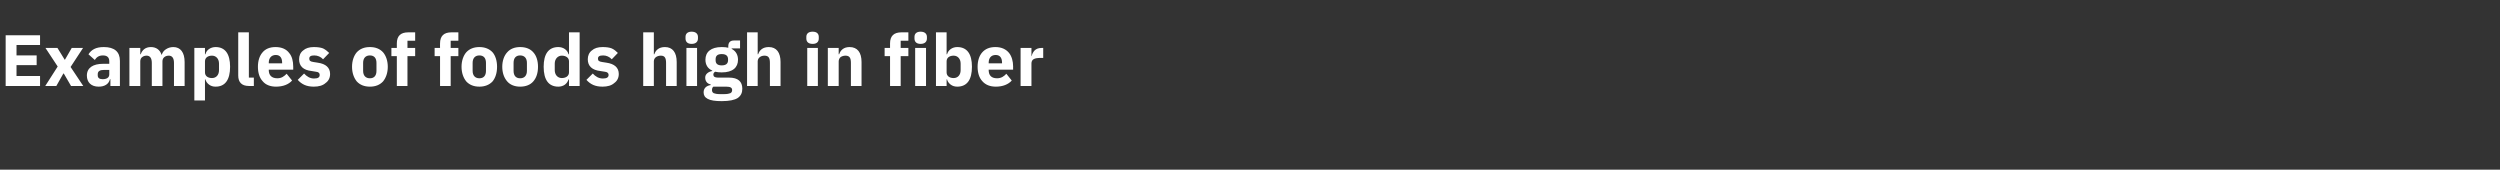 <?xml version="1.0" standalone="no"?><!DOCTYPE svg PUBLIC "-//W3C//DTD SVG 1.1//EN" "http://www.w3.org/Graphics/SVG/1.1/DTD/svg11.dtd"><svg xmlns="http://www.w3.org/2000/svg" version="1.1" width="1105px" height="75px" viewBox="0 -13 1105 75" style="top:-13px"><rect x="0" y="-13" width="1105" height="75" fill="#333333" stroke="none"/>  <desc>Examples of foods high in fiber</desc>  <defs/>  <g id="Polygon160157">    <path d="M 17.7 25 L 17.7 20.6 L 7.3 20.6 L 7.3 15.8 L 16.2 15.8 L 16.2 11.5 L 7.3 11.5 L 7.3 6.9 L 17.7 6.9 L 17.7 2.6 L 2.5 2.6 L 2.5 25 L 17.7 25 Z M 24.9 25 L 28 19.5 L 28.2 19.5 L 31.4 25 L 36.8 25 L 31.2 16.6 L 36.7 8.2 L 31.7 8.2 L 28.7 13.4 L 28.6 13.4 L 25.4 8.2 L 20.1 8.2 L 25.5 16.4 L 20 25 L 24.9 25 Z M 53 13.9 C 53.02 13.92 53 25 53 25 L 48.8 25 L 48.8 22 C 48.8 22 48.58 22.02 48.6 22 C 48.1 24.2 46.2 25.3 43.6 25.3 C 40.3 25.3 38.4 23.4 38.4 20.4 C 38.4 16.9 41.2 15.2 45.6 15.2 C 45.63 15.2 48.3 15.2 48.3 15.2 C 48.3 15.2 48.29 14.14 48.3 14.1 C 48.3 12.5 47.5 11.5 45.5 11.5 C 43.6 11.5 42.6 12.4 41.9 13.5 C 41.9 13.5 39.1 11 39.1 11 C 40.4 9 42.3 7.8 45.9 7.8 C 50.6 7.8 53 9.9 53 13.9 Z M 48.3 17.9 C 48.3 17.9 45.98 17.89 46 17.9 C 44.1 17.9 43.2 18.5 43.2 19.8 C 43.2 19.8 43.2 20.3 43.2 20.3 C 43.2 21.5 44 22 45.4 22 C 47 22 48.3 21.4 48.3 19.9 C 48.29 19.87 48.3 17.9 48.3 17.9 Z M 62 25 C 62 25 61.98 14.08 62 14.1 C 62 13.3 62.3 12.6 62.9 12.2 C 63.4 11.8 64.1 11.6 64.8 11.6 C 66.3 11.6 67.1 12.7 67.1 14.8 C 67.07 14.82 67.1 25 67.1 25 L 71.8 25 C 71.8 25 71.81 14.08 71.8 14.1 C 71.8 12.4 73.2 11.6 74.6 11.6 C 76.1 11.6 76.9 12.7 76.9 14.8 C 76.9 14.82 76.9 25 76.9 25 L 81.6 25 C 81.6 25 81.63 14.43 81.6 14.4 C 81.6 10.2 79.8 7.8 76.6 7.8 C 75.3 7.8 74.2 8.2 73.3 8.8 C 72.4 9.4 71.8 10.2 71.5 11.2 C 71.5 11.2 71.4 11.2 71.4 11.2 C 70.7 9 69 7.8 66.7 7.8 C 64.2 7.8 62.8 9.2 62.2 11 C 62.18 11.01 62 11 62 11 L 62 8.2 L 57.2 8.2 L 57.2 25 L 62 25 Z M 85.9 31.4 L 90.6 31.4 L 90.6 22.1 C 90.6 22.1 90.75 22.14 90.8 22.1 C 91 23 91.6 23.8 92.4 24.4 C 93.2 25 94.1 25.3 95.3 25.3 C 99.5 25.3 101.7 22.3 101.7 16.5 C 101.7 10.8 99.5 7.8 95.3 7.8 C 93.1 7.8 91.2 9.1 90.8 11 C 90.75 10.98 90.6 11 90.6 11 L 90.6 8.2 L 85.9 8.2 L 85.9 31.4 Z M 90.6 19 C 90.6 19 90.6 14.1 90.6 14.1 C 90.6 12.5 91.9 11.6 93.7 11.6 C 95.5 11.6 96.8 13 96.8 15.1 C 96.8 15.1 96.8 18 96.8 18 C 96.8 20.2 95.5 21.5 93.7 21.5 C 91.9 21.5 90.6 20.6 90.6 19 Z M 112.2 25 L 112.2 21.3 L 110 21.3 L 110 1.3 L 105.3 1.3 C 105.3 1.3 105.31 20.35 105.3 20.4 C 105.3 23.3 106.8 25 110 25 C 110.02 24.96 112.2 25 112.2 25 Z M 129.1 22.6 C 129.1 22.6 126.7 19.6 126.7 19.6 C 125.6 20.7 124.5 21.6 122.6 21.6 C 120 21.6 118.8 20.2 118.8 18 C 118.85 18.02 118.8 17.8 118.8 17.8 L 129.6 17.8 C 129.6 17.8 129.63 16.35 129.6 16.4 C 129.6 14.1 129.1 11.9 127.8 10.4 C 126.6 8.8 124.6 7.8 121.8 7.8 C 119.3 7.8 117.3 8.6 116 10.2 C 114.7 11.7 114 13.9 114 16.5 C 114 19.2 114.7 21.4 116.1 22.9 C 117.4 24.5 119.5 25.3 122 25.3 C 125.1 25.3 127.6 24.3 129.1 22.6 Z M 124.7 14.7 C 124.73 14.69 124.7 15 124.7 15 L 118.8 15 C 118.8 15 118.85 14.72 118.8 14.7 C 118.8 12.6 120 11.3 121.9 11.3 C 123.8 11.3 124.7 12.6 124.7 14.7 Z M 143.9 23.7 C 145.2 22.8 145.9 21.4 145.9 19.7 C 145.9 16.9 144 15.2 140.4 14.7 C 140.4 14.7 138.5 14.4 138.5 14.4 C 137.1 14.2 136.7 13.8 136.7 12.9 C 136.7 12 137.3 11.5 138.9 11.5 C 140.4 11.5 141.8 12.1 142.8 13.2 C 142.8 13.2 145.5 10.4 145.5 10.4 C 144.7 9.6 143.8 8.9 142.8 8.4 C 141.8 8 140.4 7.8 138.7 7.8 C 136.7 7.8 135.1 8.3 134 9.3 C 132.8 10.2 132.2 11.6 132.2 13.2 C 132.2 16.2 134 18 137.8 18.4 C 137.8 18.4 139.6 18.7 139.6 18.7 C 140.8 18.8 141.3 19.3 141.3 20.1 C 141.3 21.1 140.7 21.7 138.8 21.7 C 137 21.7 135.6 20.8 134.4 19.5 C 134.4 19.5 131.6 22.3 131.6 22.3 C 133.4 24.3 135.5 25.3 138.7 25.3 C 140.9 25.3 142.7 24.8 143.9 23.7 Z M 169.3 23 C 170.6 21.4 171.4 19.2 171.4 16.5 C 171.4 13.9 170.6 11.6 169.3 10.1 C 167.9 8.6 166 7.8 163.5 7.8 C 161 7.8 159.1 8.6 157.7 10.1 C 156.4 11.6 155.6 13.9 155.6 16.5 C 155.6 19.2 156.4 21.4 157.7 23 C 159.1 24.5 161 25.3 163.5 25.3 C 166 25.3 167.9 24.5 169.3 23 Z M 160.5 18.3 C 160.5 18.3 160.5 14.8 160.5 14.8 C 160.5 12.7 161.6 11.5 163.5 11.5 C 165.4 11.5 166.4 12.7 166.4 14.8 C 166.4 14.8 166.4 18.3 166.4 18.3 C 166.4 20.4 165.4 21.6 163.5 21.6 C 161.6 21.6 160.5 20.4 160.5 18.3 Z M 175.4 25 L 180.1 25 L 180.1 11.8 L 183.5 11.8 L 183.5 8.2 L 180.1 8.2 L 180.1 5 L 183.5 5 L 183.5 1.3 C 183.5 1.3 180.38 1.28 180.4 1.3 C 177.1 1.3 175.4 2.9 175.4 6.2 C 175.36 6.18 175.4 8.2 175.4 8.2 L 173 8.2 L 173 11.8 L 175.4 11.8 L 175.4 25 Z M 194.5 25 L 199.2 25 L 199.2 11.8 L 202.6 11.8 L 202.6 8.2 L 199.2 8.2 L 199.2 5 L 202.6 5 L 202.6 1.3 C 202.6 1.3 199.49 1.28 199.5 1.3 C 196.2 1.3 194.5 2.9 194.5 6.2 C 194.46 6.18 194.5 8.2 194.5 8.2 L 192.1 8.2 L 192.1 11.8 L 194.5 11.8 L 194.5 25 Z M 217.7 23 C 219 21.4 219.7 19.2 219.7 16.5 C 219.7 13.9 219 11.6 217.7 10.1 C 216.3 8.6 214.3 7.8 211.9 7.8 C 209.4 7.8 207.5 8.6 206.1 10.1 C 204.8 11.6 204 13.9 204 16.5 C 204 19.2 204.8 21.4 206.1 23 C 207.5 24.5 209.4 25.3 211.9 25.3 C 214.3 25.3 216.3 24.5 217.7 23 Z M 208.9 18.3 C 208.9 18.3 208.9 14.8 208.9 14.8 C 208.9 12.7 210 11.5 211.9 11.5 C 213.8 11.5 214.8 12.7 214.8 14.8 C 214.8 14.8 214.8 18.3 214.8 18.3 C 214.8 20.4 213.8 21.6 211.9 21.6 C 210 21.6 208.9 20.4 208.9 18.3 Z M 235.7 23 C 237.1 21.4 237.8 19.2 237.8 16.5 C 237.8 13.9 237.1 11.6 235.7 10.1 C 234.4 8.6 232.4 7.8 229.9 7.8 C 227.5 7.8 225.5 8.6 224.2 10.1 C 222.8 11.6 222 13.9 222 16.5 C 222 19.2 222.8 21.4 224.2 23 C 225.5 24.5 227.5 25.3 229.9 25.3 C 232.4 25.3 234.4 24.5 235.7 23 Z M 227 18.3 C 227 18.3 227 14.8 227 14.8 C 227 12.7 228 11.5 229.9 11.5 C 231.8 11.5 232.9 12.7 232.9 14.8 C 232.9 14.8 232.9 18.3 232.9 18.3 C 232.9 20.4 231.8 21.6 229.9 21.6 C 228 21.6 227 20.4 227 18.3 Z M 251.5 25 L 256.2 25 L 256.2 1.3 L 251.5 1.3 L 251.5 11 C 251.5 11 251.29 10.98 251.3 11 C 250.8 9.1 249 7.8 246.8 7.8 C 242.5 7.8 240.3 10.8 240.3 16.5 C 240.3 22.3 242.5 25.3 246.8 25.3 C 247.8 25.3 248.9 25 249.7 24.4 C 250.5 23.8 251 23 251.3 22.1 C 251.29 22.14 251.5 22.1 251.5 22.1 L 251.5 25 Z M 245.2 18 C 245.2 18 245.2 15.1 245.2 15.1 C 245.2 13 246.6 11.6 248.3 11.6 C 250.1 11.6 251.5 12.5 251.5 14.1 C 251.5 14.1 251.5 19 251.5 19 C 251.5 20.6 250.1 21.5 248.3 21.5 C 246.6 21.5 245.2 20.2 245.2 18 Z M 271.5 23.7 C 272.8 22.8 273.5 21.4 273.5 19.7 C 273.5 16.9 271.6 15.2 268 14.7 C 268 14.7 266.1 14.4 266.1 14.4 C 264.7 14.2 264.3 13.8 264.3 12.9 C 264.3 12 264.9 11.5 266.6 11.5 C 268 11.5 269.4 12.1 270.4 13.2 C 270.4 13.2 273.1 10.4 273.1 10.4 C 272.3 9.6 271.5 8.9 270.4 8.4 C 269.4 8 268.1 7.8 266.3 7.8 C 264.3 7.8 262.7 8.3 261.6 9.3 C 260.4 10.2 259.8 11.6 259.8 13.2 C 259.8 16.2 261.7 18 265.4 18.4 C 265.4 18.4 267.3 18.7 267.3 18.7 C 268.4 18.8 269 19.3 269 20.1 C 269 21.1 268.3 21.7 266.5 21.7 C 264.6 21.7 263.2 20.8 262 19.5 C 262 19.5 259.2 22.3 259.2 22.3 C 261 24.3 263.1 25.3 266.3 25.3 C 268.5 25.3 270.3 24.8 271.5 23.7 Z M 284.3 25 L 289 25 C 289 25 289.02 14.08 289 14.1 C 289 13.3 289.4 12.6 290 12.2 C 290.6 11.8 291.3 11.6 292.1 11.6 C 293.8 11.6 294.4 12.6 294.4 14.8 C 294.4 14.82 294.4 25 294.4 25 L 299.1 25 C 299.1 25 299.13 14.43 299.1 14.4 C 299.1 10.2 297.3 7.8 293.9 7.8 C 291.2 7.8 289.8 9.2 289.2 11 C 289.21 11.01 289 11 289 11 L 289 1.3 L 284.3 1.3 L 284.3 25 Z M 308.5 4 C 308.5 4 308.5 3.3 308.5 3.3 C 308.5 2 307.6 1 305.7 1 C 303.8 1 303 2 303 3.3 C 303 3.3 303 4 303 4 C 303 5.4 303.8 6.4 305.7 6.4 C 307.6 6.4 308.5 5.4 308.5 4 Z M 303.4 25 L 308.1 25 L 308.1 8.2 L 303.4 8.2 L 303.4 25 Z M 322.2 21.3 C 322.2 21.3 317.3 21.3 317.3 21.3 C 315.9 21.3 315.3 20.8 315.3 20 C 315.3 19.4 315.6 19 316.1 18.7 C 317 18.9 317.9 19 319 19 C 323.9 19 326.2 16.8 326.2 13.4 C 326.2 11.3 325.3 9.6 323.4 8.6 C 323.36 8.64 323.4 8.4 323.4 8.4 L 327.1 8.4 L 327.1 4.9 C 327.1 4.9 324.41 4.93 324.4 4.9 C 322.8 4.9 321.9 5.7 321.9 7.5 C 321.9 7.5 321.9 8.1 321.9 8.1 C 321.1 7.9 320.2 7.8 319 7.8 C 314.2 7.8 311.8 10 311.8 13.4 C 311.8 15.6 312.8 17.3 314.8 18.2 C 314.8 18.2 314.8 18.4 314.8 18.4 C 314.1 18.5 313.3 18.8 312.7 19.3 C 312.1 19.8 311.7 20.4 311.7 21.3 C 311.7 22.8 312.5 24 314.1 24.3 C 314.1 24.3 314.1 24.6 314.1 24.6 C 312.2 24.9 311 26 311 27.8 C 311 29.1 311.5 30 312.8 30.7 C 314.1 31.4 316.1 31.7 319 31.7 C 322.4 31.7 324.7 31.2 326.1 30.3 C 327.5 29.3 328.1 28 328.1 26.2 C 328.1 23.1 326.3 21.3 322.2 21.3 Z M 322.8 28.2 C 322.3 28.4 321.4 28.6 320.1 28.6 C 320.1 28.6 318.2 28.6 318.2 28.6 C 316.9 28.6 316 28.4 315.5 28.2 C 314.9 27.9 314.7 27.4 314.7 26.8 C 314.7 26.3 314.8 25.7 315.3 25.3 C 315.3 25.3 321 25.3 321 25.3 C 322.9 25.3 323.6 25.8 323.6 26.8 C 323.6 27.4 323.4 27.9 322.8 28.2 Z M 316.3 13.6 C 316.3 13.6 316.3 13.2 316.3 13.2 C 316.3 11.7 317.1 10.9 319 10.9 C 320.9 10.9 321.8 11.7 321.8 13.2 C 321.8 13.2 321.8 13.6 321.8 13.6 C 321.8 15.1 320.9 15.9 319 15.9 C 317.1 15.9 316.3 15.1 316.3 13.6 Z M 330.2 25 L 334.9 25 C 334.9 25 334.91 14.08 334.9 14.1 C 334.9 13.3 335.3 12.6 335.9 12.2 C 336.4 11.8 337.2 11.6 337.9 11.6 C 339.7 11.6 340.3 12.6 340.3 14.8 C 340.28 14.82 340.3 25 340.3 25 L 345 25 C 345 25 345.02 14.43 345 14.4 C 345 10.2 343.2 7.8 339.8 7.8 C 337.1 7.8 335.7 9.2 335.1 11 C 335.1 11.01 334.9 11 334.9 11 L 334.9 1.3 L 330.2 1.3 L 330.2 25 Z M 361.9 4 C 361.9 4 361.9 3.3 361.9 3.3 C 361.9 2 361.1 1 359.2 1 C 357.2 1 356.4 2 356.4 3.3 C 356.4 3.3 356.4 4 356.4 4 C 356.4 5.4 357.2 6.4 359.2 6.4 C 361.1 6.4 361.9 5.4 361.9 4 Z M 356.8 25 L 361.5 25 L 361.5 8.2 L 356.8 8.2 L 356.8 25 Z M 370.7 25 C 370.7 25 370.68 14.08 370.7 14.1 C 370.7 13.3 371.1 12.6 371.6 12.2 C 372.2 11.8 373 11.6 373.7 11.6 C 375.5 11.6 376.1 12.6 376.1 14.8 C 376.06 14.82 376.1 25 376.1 25 L 380.8 25 C 380.8 25 380.8 14.43 380.8 14.4 C 380.8 10.2 379 7.8 375.5 7.8 C 372.9 7.8 371.5 9.2 370.9 11 C 370.88 11.01 370.7 11 370.7 11 L 370.7 8.2 L 365.9 8.2 L 365.9 25 L 370.7 25 Z M 393.4 25 L 398.1 25 L 398.1 11.8 L 401.5 11.8 L 401.5 8.2 L 398.1 8.2 L 398.1 5 L 401.5 5 L 401.5 1.3 C 401.5 1.3 398.43 1.28 398.4 1.3 C 395.1 1.3 393.4 2.9 393.4 6.2 C 393.4 6.18 393.4 8.2 393.4 8.2 L 391 8.2 L 391 11.8 L 393.4 11.8 L 393.4 25 Z M 409.7 4 C 409.7 4 409.7 3.3 409.7 3.3 C 409.7 2 408.8 1 406.9 1 C 405 1 404.2 2 404.2 3.3 C 404.2 3.3 404.2 4 404.2 4 C 404.2 5.4 405 6.4 406.9 6.4 C 408.8 6.4 409.7 5.4 409.7 4 Z M 404.5 25 L 409.3 25 L 409.3 8.2 L 404.5 8.2 L 404.5 25 Z M 413.7 25 L 418.4 25 L 418.4 22.1 C 418.4 22.1 418.59 22.14 418.6 22.1 C 418.8 23 419.4 23.8 420.2 24.4 C 421 25 422 25.3 423.1 25.3 C 427.4 25.3 429.6 22.3 429.6 16.5 C 429.6 10.8 427.4 7.8 423.1 7.8 C 420.9 7.8 419.1 9.1 418.6 11 C 418.59 10.98 418.4 11 418.4 11 L 418.4 1.3 L 413.7 1.3 L 413.7 25 Z M 418.4 19 C 418.4 19 418.4 14.1 418.4 14.1 C 418.4 12.5 419.7 11.6 421.5 11.6 C 423.3 11.6 424.6 13 424.6 15.1 C 424.6 15.1 424.6 18 424.6 18 C 424.6 20.2 423.3 21.5 421.5 21.5 C 419.7 21.5 418.4 20.6 418.4 19 Z M 447.2 22.6 C 447.2 22.6 444.8 19.6 444.8 19.6 C 443.8 20.7 442.6 21.6 440.7 21.6 C 438.1 21.6 437 20.2 437 18 C 436.99 18.02 437 17.8 437 17.8 L 447.8 17.8 C 447.8 17.8 447.77 16.35 447.8 16.4 C 447.8 14.1 447.2 11.9 446 10.4 C 444.7 8.8 442.7 7.8 440 7.8 C 437.4 7.8 435.5 8.6 434.1 10.2 C 432.8 11.7 432.1 13.9 432.1 16.5 C 432.1 19.2 432.8 21.4 434.2 22.9 C 435.6 24.5 437.6 25.3 440.2 25.3 C 443.2 25.3 445.7 24.3 447.2 22.6 Z M 442.9 14.7 C 442.87 14.69 442.9 15 442.9 15 L 437 15 C 437 15 436.99 14.72 437 14.7 C 437 12.6 438.1 11.3 440.1 11.3 C 442 11.3 442.9 12.6 442.9 14.7 Z M 455.9 25 C 455.9 25 455.87 15.14 455.9 15.1 C 455.9 13.2 457.2 12.6 460 12.6 C 459.96 12.58 461.1 12.6 461.1 12.6 L 461.1 8.2 C 461.1 8.2 460.31 8.16 460.3 8.2 C 459 8.2 458 8.6 457.3 9.3 C 456.6 10 456.2 10.9 456 11.8 C 456.03 11.81 455.9 11.8 455.9 11.8 L 455.9 8.2 L 451.1 8.2 L 451.1 25 L 455.9 25 Z " stroke="none" fill="#fff"/>  </g></svg>